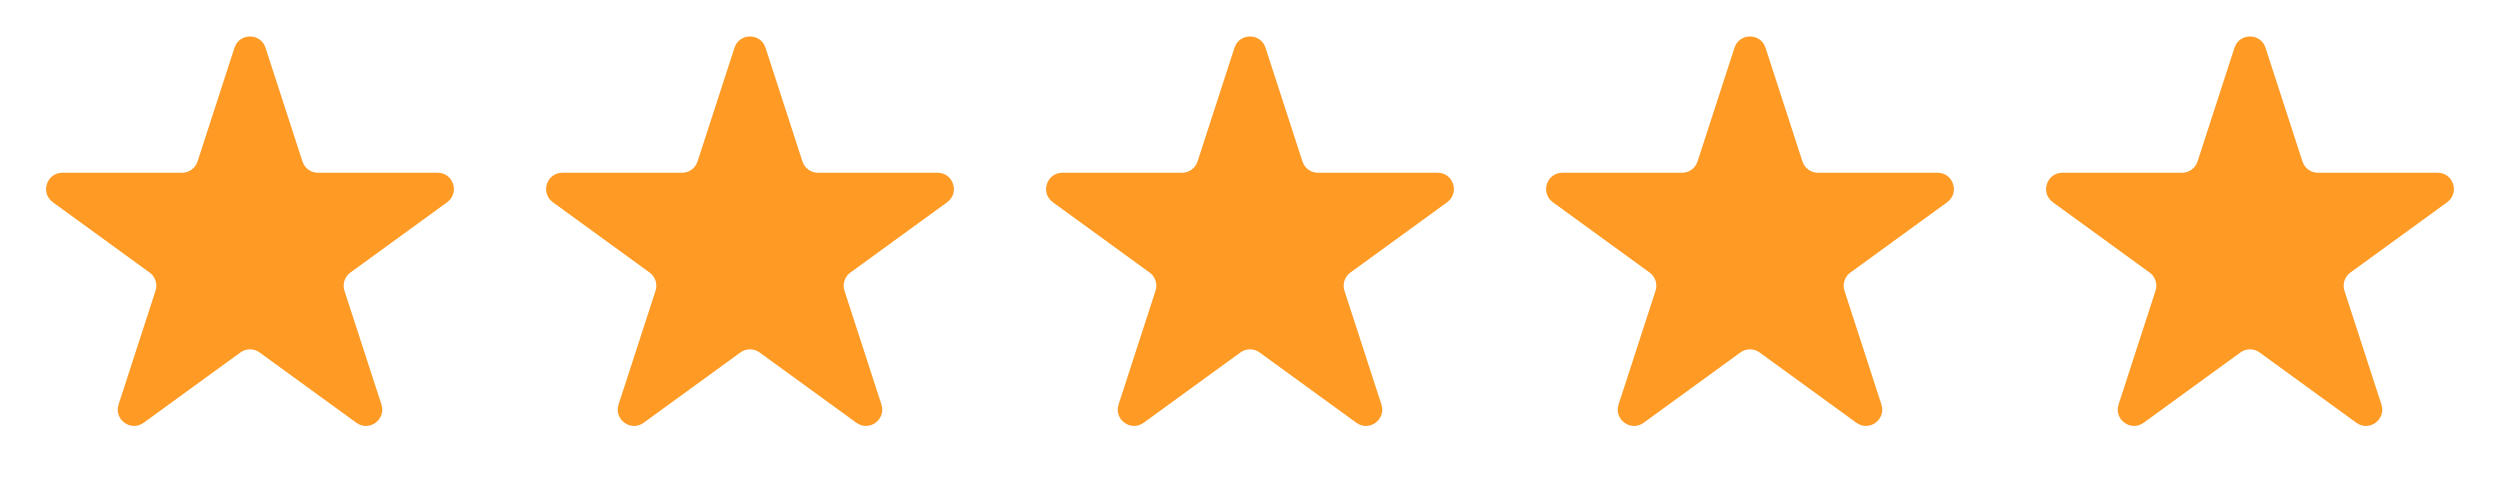 <svg width="230" height="46" viewBox="0 0 230 46" fill="none" xmlns="http://www.w3.org/2000/svg">
<path d="M21.573 4.391C22.022 3.009 23.978 3.009 24.427 4.391L27.827 14.856C28.028 15.474 28.604 15.893 29.254 15.893H40.258C41.711 15.893 42.315 17.752 41.139 18.606L32.237 25.074C31.711 25.456 31.491 26.133 31.692 26.751L35.093 37.217C35.541 38.599 33.96 39.748 32.784 38.894L23.882 32.426C23.356 32.044 22.644 32.044 22.118 32.426L13.216 38.894C12.04 39.748 10.459 38.599 10.908 37.217L14.308 26.751C14.509 26.133 14.289 25.456 13.763 25.074L4.861 18.606C3.685 17.752 4.289 15.893 5.742 15.893H16.746C17.396 15.893 17.972 15.474 18.173 14.856L21.573 4.391Z" fill="#FF9B24"/>
<path d="M67.573 4.391C68.022 3.009 69.978 3.009 70.427 4.391L73.827 14.856C74.028 15.474 74.604 15.893 75.254 15.893H86.258C87.711 15.893 88.315 17.752 87.139 18.606L78.237 25.074C77.711 25.456 77.491 26.133 77.692 26.751L81.093 37.217C81.541 38.599 79.96 39.748 78.784 38.894L69.882 32.426C69.356 32.044 68.644 32.044 68.118 32.426L59.216 38.894C58.04 39.748 56.459 38.599 56.907 37.217L60.308 26.751C60.509 26.133 60.289 25.456 59.763 25.074L50.861 18.606C49.685 17.752 50.289 15.893 51.742 15.893H62.746C63.396 15.893 63.972 15.474 64.173 14.856L67.573 4.391Z" fill="#FF9B24"/>
<path d="M113.573 4.391C114.022 3.009 115.978 3.009 116.427 4.391L119.827 14.856C120.028 15.474 120.604 15.893 121.254 15.893H132.258C133.711 15.893 134.315 17.752 133.139 18.606L124.237 25.074C123.711 25.456 123.491 26.133 123.692 26.751L127.092 37.217C127.542 38.599 125.96 39.748 124.784 38.894L115.882 32.426C115.356 32.044 114.644 32.044 114.118 32.426L105.216 38.894C104.04 39.748 102.458 38.599 102.908 37.217L106.308 26.751C106.509 26.133 106.289 25.456 105.763 25.074L96.861 18.606C95.685 17.752 96.289 15.893 97.742 15.893H108.746C109.396 15.893 109.972 15.474 110.173 14.856L113.573 4.391Z" fill="#FF9B24"/>
<path d="M159.573 4.391C160.022 3.009 161.978 3.009 162.427 4.391L165.827 14.856C166.028 15.474 166.604 15.893 167.254 15.893H178.258C179.711 15.893 180.315 17.752 179.139 18.606L170.237 25.074C169.711 25.456 169.491 26.133 169.692 26.751L173.092 37.217C173.542 38.599 171.96 39.748 170.784 38.894L161.882 32.426C161.356 32.044 160.644 32.044 160.118 32.426L151.216 38.894C150.04 39.748 148.458 38.599 148.908 37.217L152.308 26.751C152.509 26.133 152.289 25.456 151.763 25.074L142.861 18.606C141.685 17.752 142.289 15.893 143.742 15.893H154.746C155.396 15.893 155.972 15.474 156.173 14.856L159.573 4.391Z" fill="#FF9B24"/>
<path d="M205.573 4.391C206.022 3.009 207.978 3.009 208.427 4.391L211.827 14.856C212.028 15.474 212.604 15.893 213.254 15.893H224.258C225.711 15.893 226.315 17.752 225.139 18.606L216.237 25.074C215.711 25.456 215.491 26.133 215.692 26.751L219.092 37.217C219.542 38.599 217.96 39.748 216.784 38.894L207.882 32.426C207.356 32.044 206.644 32.044 206.118 32.426L197.216 38.894C196.04 39.748 194.458 38.599 194.908 37.217L198.308 26.751C198.509 26.133 198.289 25.456 197.763 25.074L188.861 18.606C187.685 17.752 188.289 15.893 189.742 15.893H200.746C201.396 15.893 201.972 15.474 202.173 14.856L205.573 4.391Z" fill="#FF9B24"/>
</svg>
